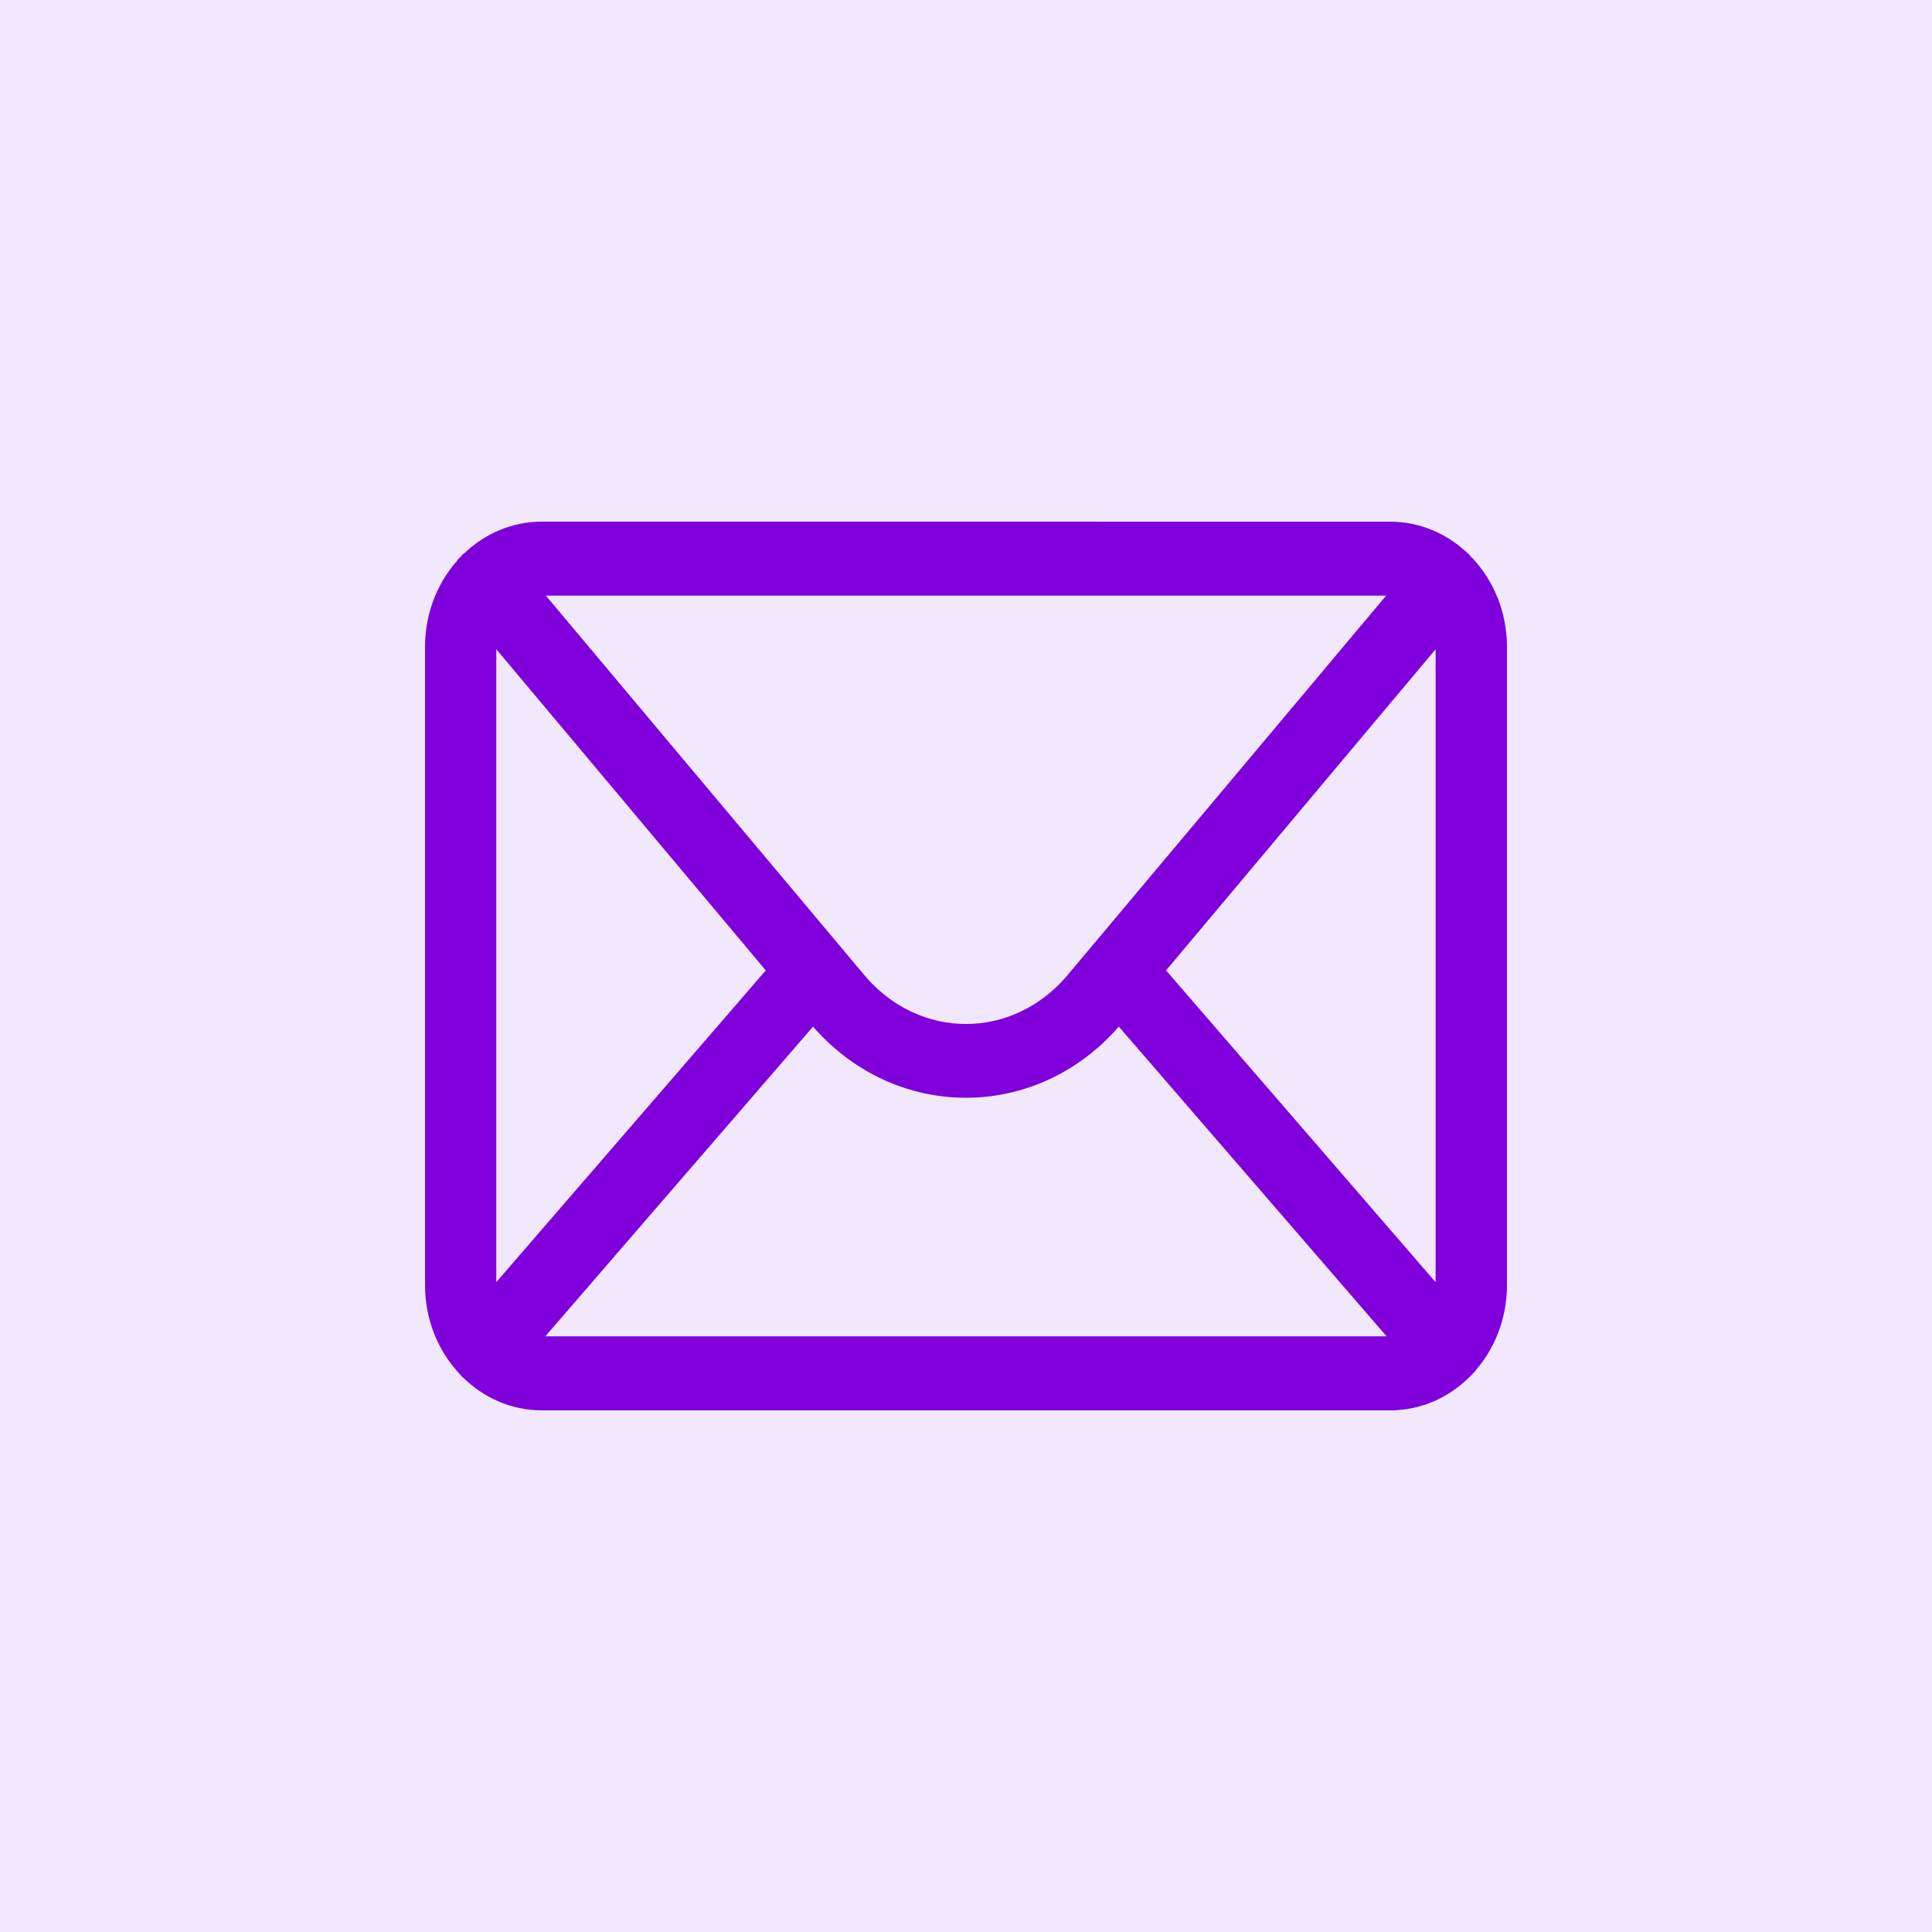 <?xml version="1.0" encoding="UTF-8"?> <svg xmlns="http://www.w3.org/2000/svg" viewBox="0 0 50.00 50.00" data-guides="{&quot;vertical&quot;:[],&quot;horizontal&quot;:[]}"><defs></defs><path fill-rule="evenodd" fill="#f1e8fe" x="0" y="0" width="100" height="100" id="tSvg11291b65449" title="Rectangle 1" fill-opacity="1" stroke="none" stroke-opacity="1" d="M0 0H50V50H0Z" style="transform-origin: 25px 25px;"></path><path fill="#7f00db" stroke="#7f00db" fill-opacity="1" stroke-width="1" stroke-opacity="1" fill-rule="evenodd" id="tSvg8ff9a07cb5" title="Path 1" d="M14.022 14C13.377 14 12.786 14.265 12.34 14.7C12.34 14.701 12.34 14.701 12.34 14.701C12.332 14.706 12.326 14.711 12.319 14.716C12.312 14.725 12.307 14.732 12.301 14.74C11.808 15.241 11.5 15.951 11.5 16.741C11.5 22.247 11.5 27.753 11.5 33.259C11.5 34.025 11.791 34.719 12.261 35.217C12.27 35.231 12.28 35.245 12.291 35.257C12.301 35.265 12.312 35.274 12.322 35.282C12.771 35.727 13.368 36 14.022 36C21.341 36 28.659 36 35.978 36C36.639 36 37.242 35.723 37.691 35.269C37.691 35.269 37.691 35.268 37.691 35.268C37.697 35.264 37.701 35.261 37.706 35.257C37.718 35.243 37.73 35.23 37.742 35.216C38.209 34.718 38.5 34.025 38.5 33.259C38.5 27.753 38.5 22.247 38.5 16.741C38.5 15.966 38.202 15.266 37.724 14.767C37.724 14.767 37.724 14.766 37.724 14.766C37.711 14.749 37.697 14.732 37.681 14.716C37.674 14.711 37.668 14.706 37.66 14.701C37.213 14.266 36.623 14.001 35.978 14.001C28.659 14.001 21.341 14 14.022 14ZM14.022 14.915C21.341 14.915 28.659 14.915 35.978 14.915C36.265 14.915 36.533 14.992 36.768 15.127C33.851 18.601 30.934 22.075 28.018 25.549C26.393 27.485 23.604 27.485 21.979 25.549C21.782 25.315 21.585 25.08 21.388 24.845C21.386 24.843 21.385 24.84 21.384 24.839C21.37 24.821 21.357 24.805 21.342 24.789C21.342 24.789 21.341 24.789 21.341 24.788C18.638 21.567 15.935 18.346 13.232 15.126C13.466 14.992 13.735 14.914 14.022 14.915ZM12.61 15.745C15.232 18.869 17.853 21.994 20.475 25.119C17.849 28.157 15.223 31.194 12.597 34.232C12.438 33.951 12.344 33.619 12.344 33.259C12.344 27.753 12.344 22.247 12.344 16.74C12.344 16.371 12.442 16.029 12.61 15.745ZM37.388 15.745C37.557 16.03 37.654 16.371 37.654 16.741C37.654 22.247 37.654 27.753 37.654 33.259C37.654 33.619 37.561 33.952 37.4 34.233C34.773 31.195 32.147 28.157 29.521 25.119C32.143 21.994 34.765 18.869 37.388 15.745ZM28.95 25.798C31.562 28.819 34.175 31.841 36.787 34.863C36.547 35.004 36.271 35.084 35.975 35.084C28.658 35.084 21.34 35.084 14.022 35.084C13.726 35.084 13.451 35.005 13.211 34.863C15.823 31.842 18.435 28.82 21.046 25.799C21.149 25.922 21.253 26.044 21.356 26.167C23.305 28.491 26.69 28.491 28.641 26.167C28.744 26.044 28.847 25.921 28.95 25.798Z"></path></svg> 